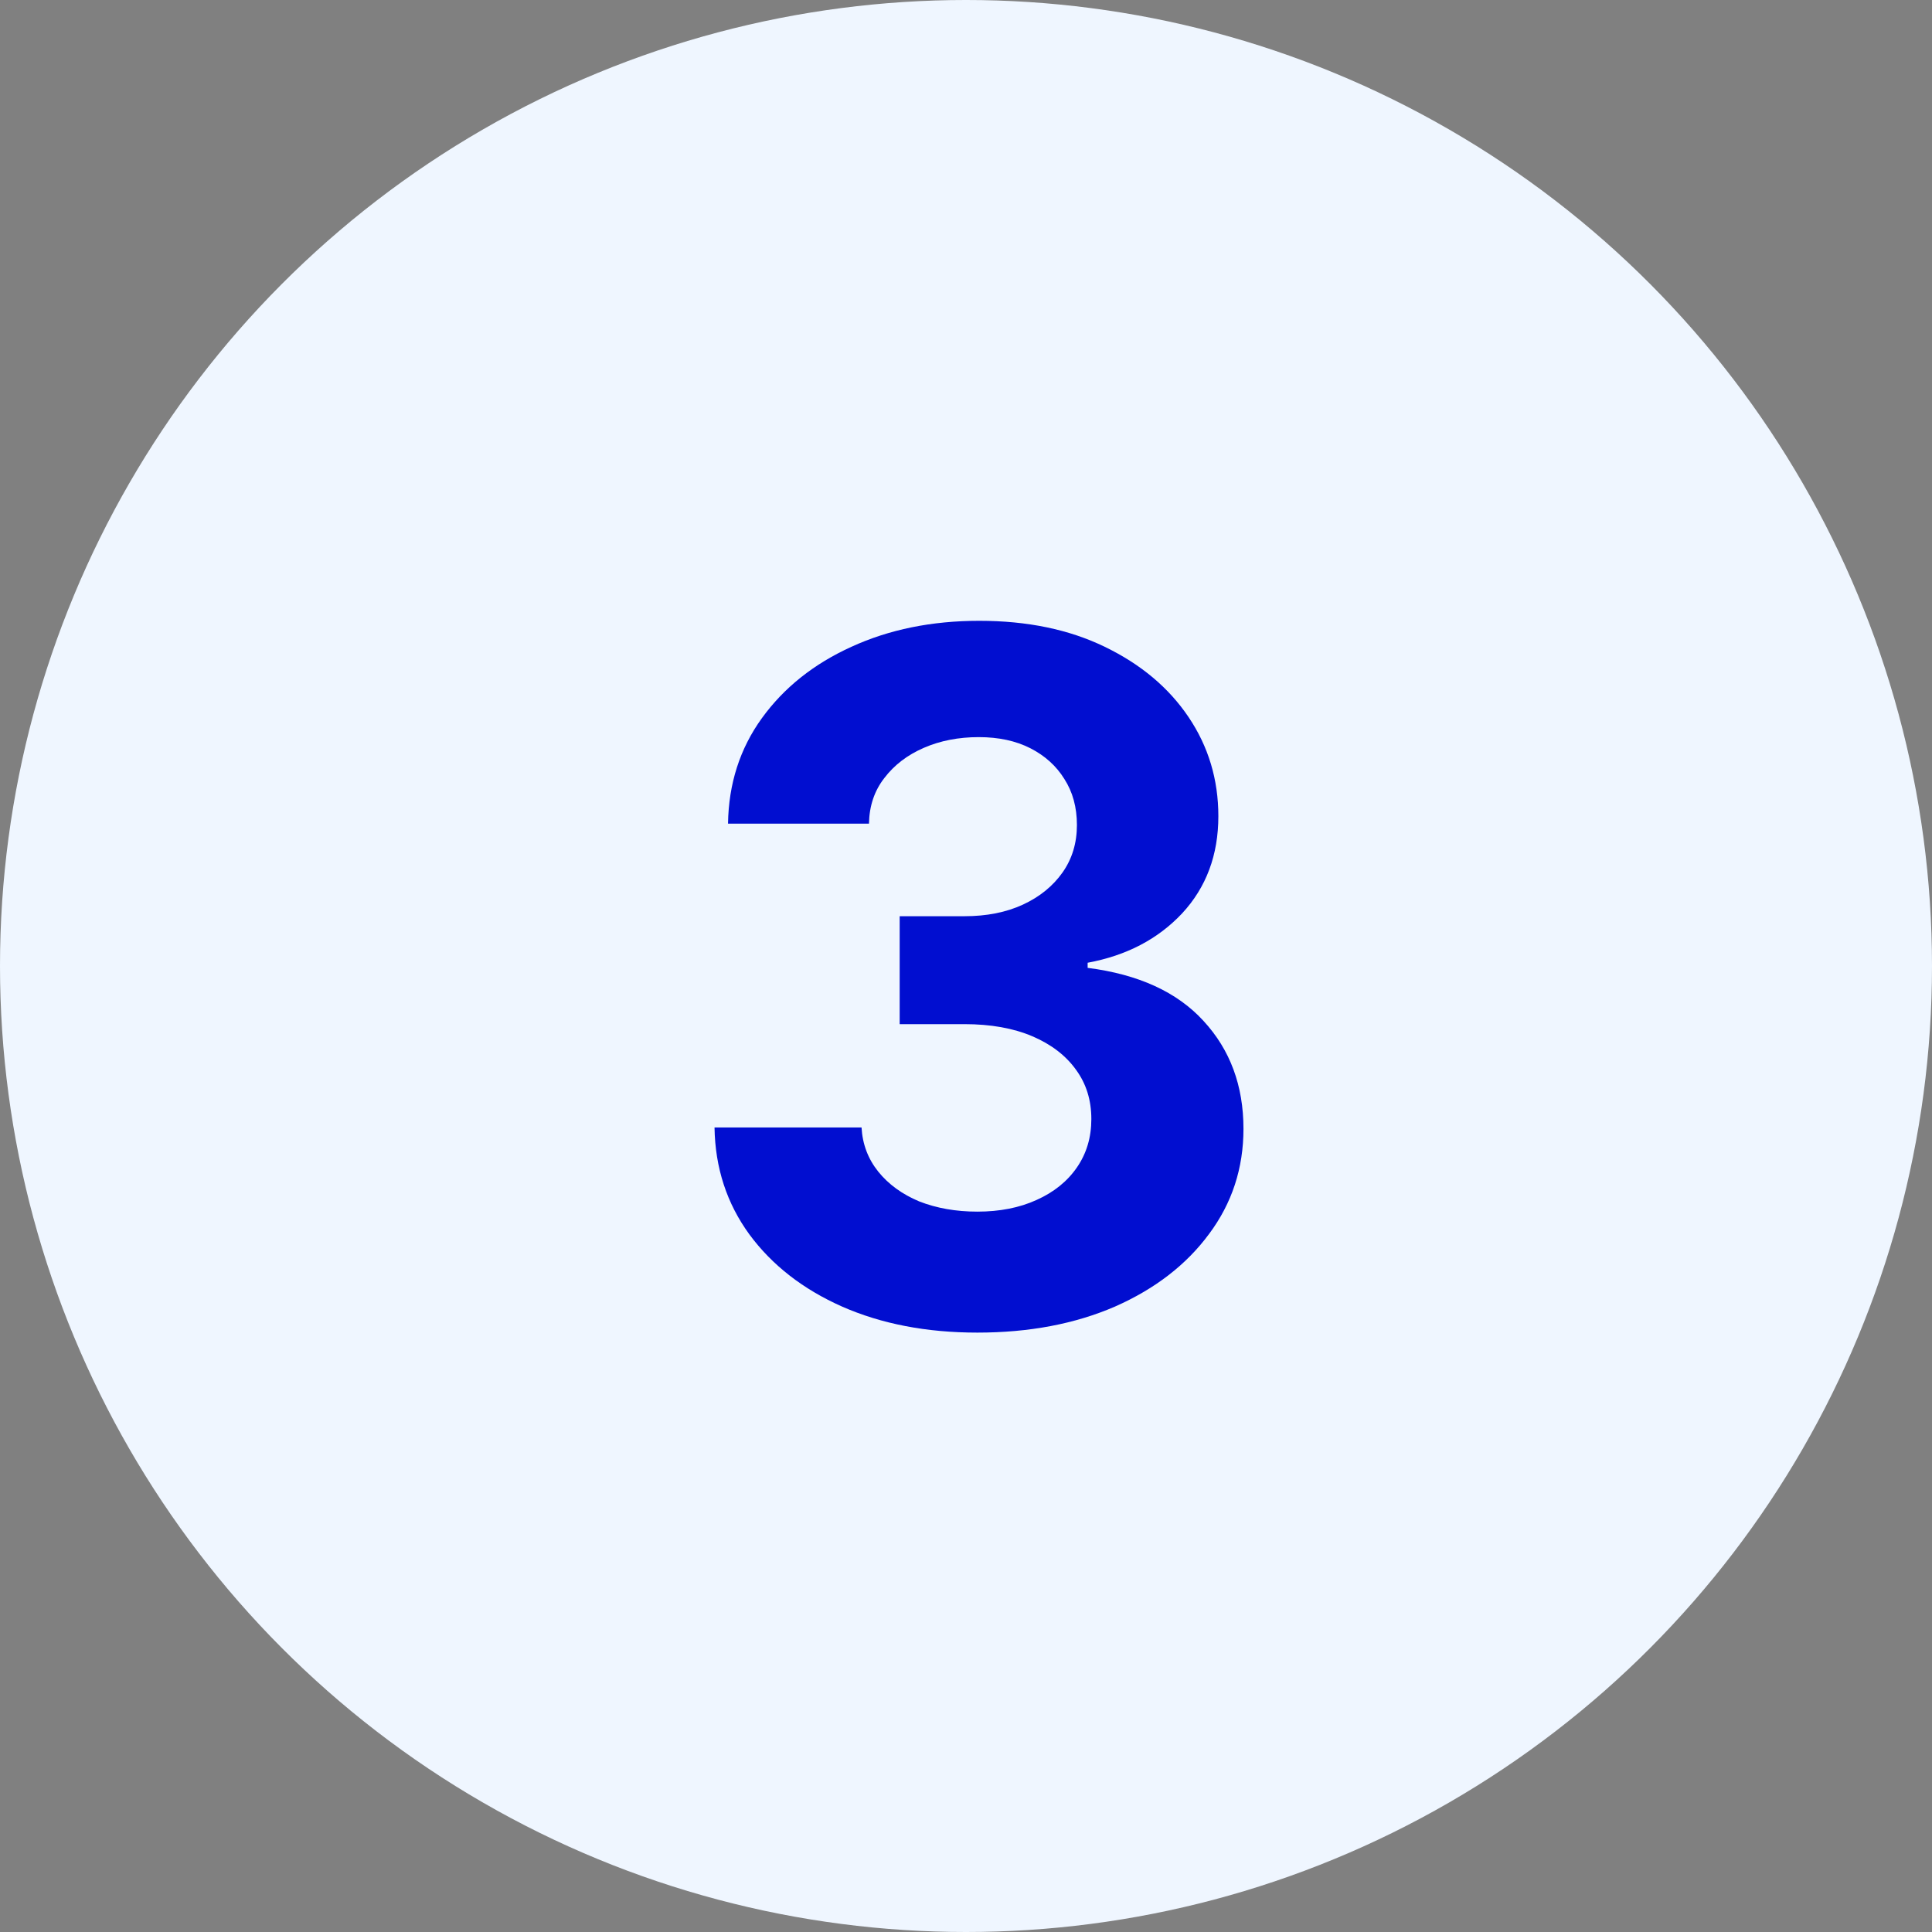 <svg xmlns="http://www.w3.org/2000/svg" width="73" height="73" viewBox="0 0 73 73" fill="none"><rect x="0" y="0" width="73" height="73" fill="#808080" stroke="none"/><g clip-path="url(#clip0_1404_21)"><circle cx="36.5" cy="36.5" r="36.5" fill="#EFF6FF"></circle><path d="M36.93 50.352C35.008 50.352 33.303 50.023 31.814 49.367C30.338 48.711 29.172 47.803 28.316 46.643C27.461 45.471 27.021 44.123 26.998 42.6H32.553C32.588 43.232 32.799 43.789 33.185 44.27C33.572 44.75 34.088 45.125 34.732 45.395C35.389 45.652 36.121 45.781 36.93 45.781C37.773 45.781 38.518 45.635 39.162 45.342C39.818 45.049 40.328 44.639 40.691 44.111C41.055 43.584 41.236 42.975 41.236 42.283C41.236 41.568 41.043 40.947 40.656 40.42C40.27 39.881 39.719 39.459 39.004 39.154C38.289 38.85 37.434 38.697 36.438 38.697H33.994V34.619H36.438C37.281 34.619 38.02 34.473 38.652 34.18C39.285 33.887 39.783 33.482 40.147 32.967C40.51 32.451 40.691 31.854 40.691 31.174C40.691 30.506 40.533 29.926 40.217 29.434C39.912 28.941 39.484 28.555 38.934 28.273C38.383 27.992 37.732 27.852 36.982 27.852C36.221 27.852 35.529 27.986 34.908 28.256C34.287 28.525 33.789 28.906 33.414 29.398C33.039 29.879 32.846 30.453 32.834 31.121H27.508C27.531 29.609 27.959 28.279 28.791 27.131C29.623 25.982 30.748 25.086 32.166 24.441C33.596 23.785 35.207 23.457 37 23.457C38.816 23.457 40.398 23.785 41.746 24.441C43.105 25.098 44.16 25.982 44.91 27.096C45.66 28.209 46.035 29.457 46.035 30.84C46.035 32.305 45.578 33.529 44.664 34.514C43.75 35.486 42.56 36.107 41.096 36.377V36.57C43.018 36.816 44.477 37.484 45.473 38.574C46.48 39.664 46.984 41.023 46.984 42.652C46.984 44.141 46.551 45.465 45.684 46.625C44.828 47.785 43.645 48.699 42.133 49.367C40.621 50.023 38.887 50.352 36.93 50.352Z" fill="#010ED0"></path></g><defs><clipPath id="clip0_1404_21"><rect width="73" height="73" fill="white"></rect></clipPath></defs></svg>